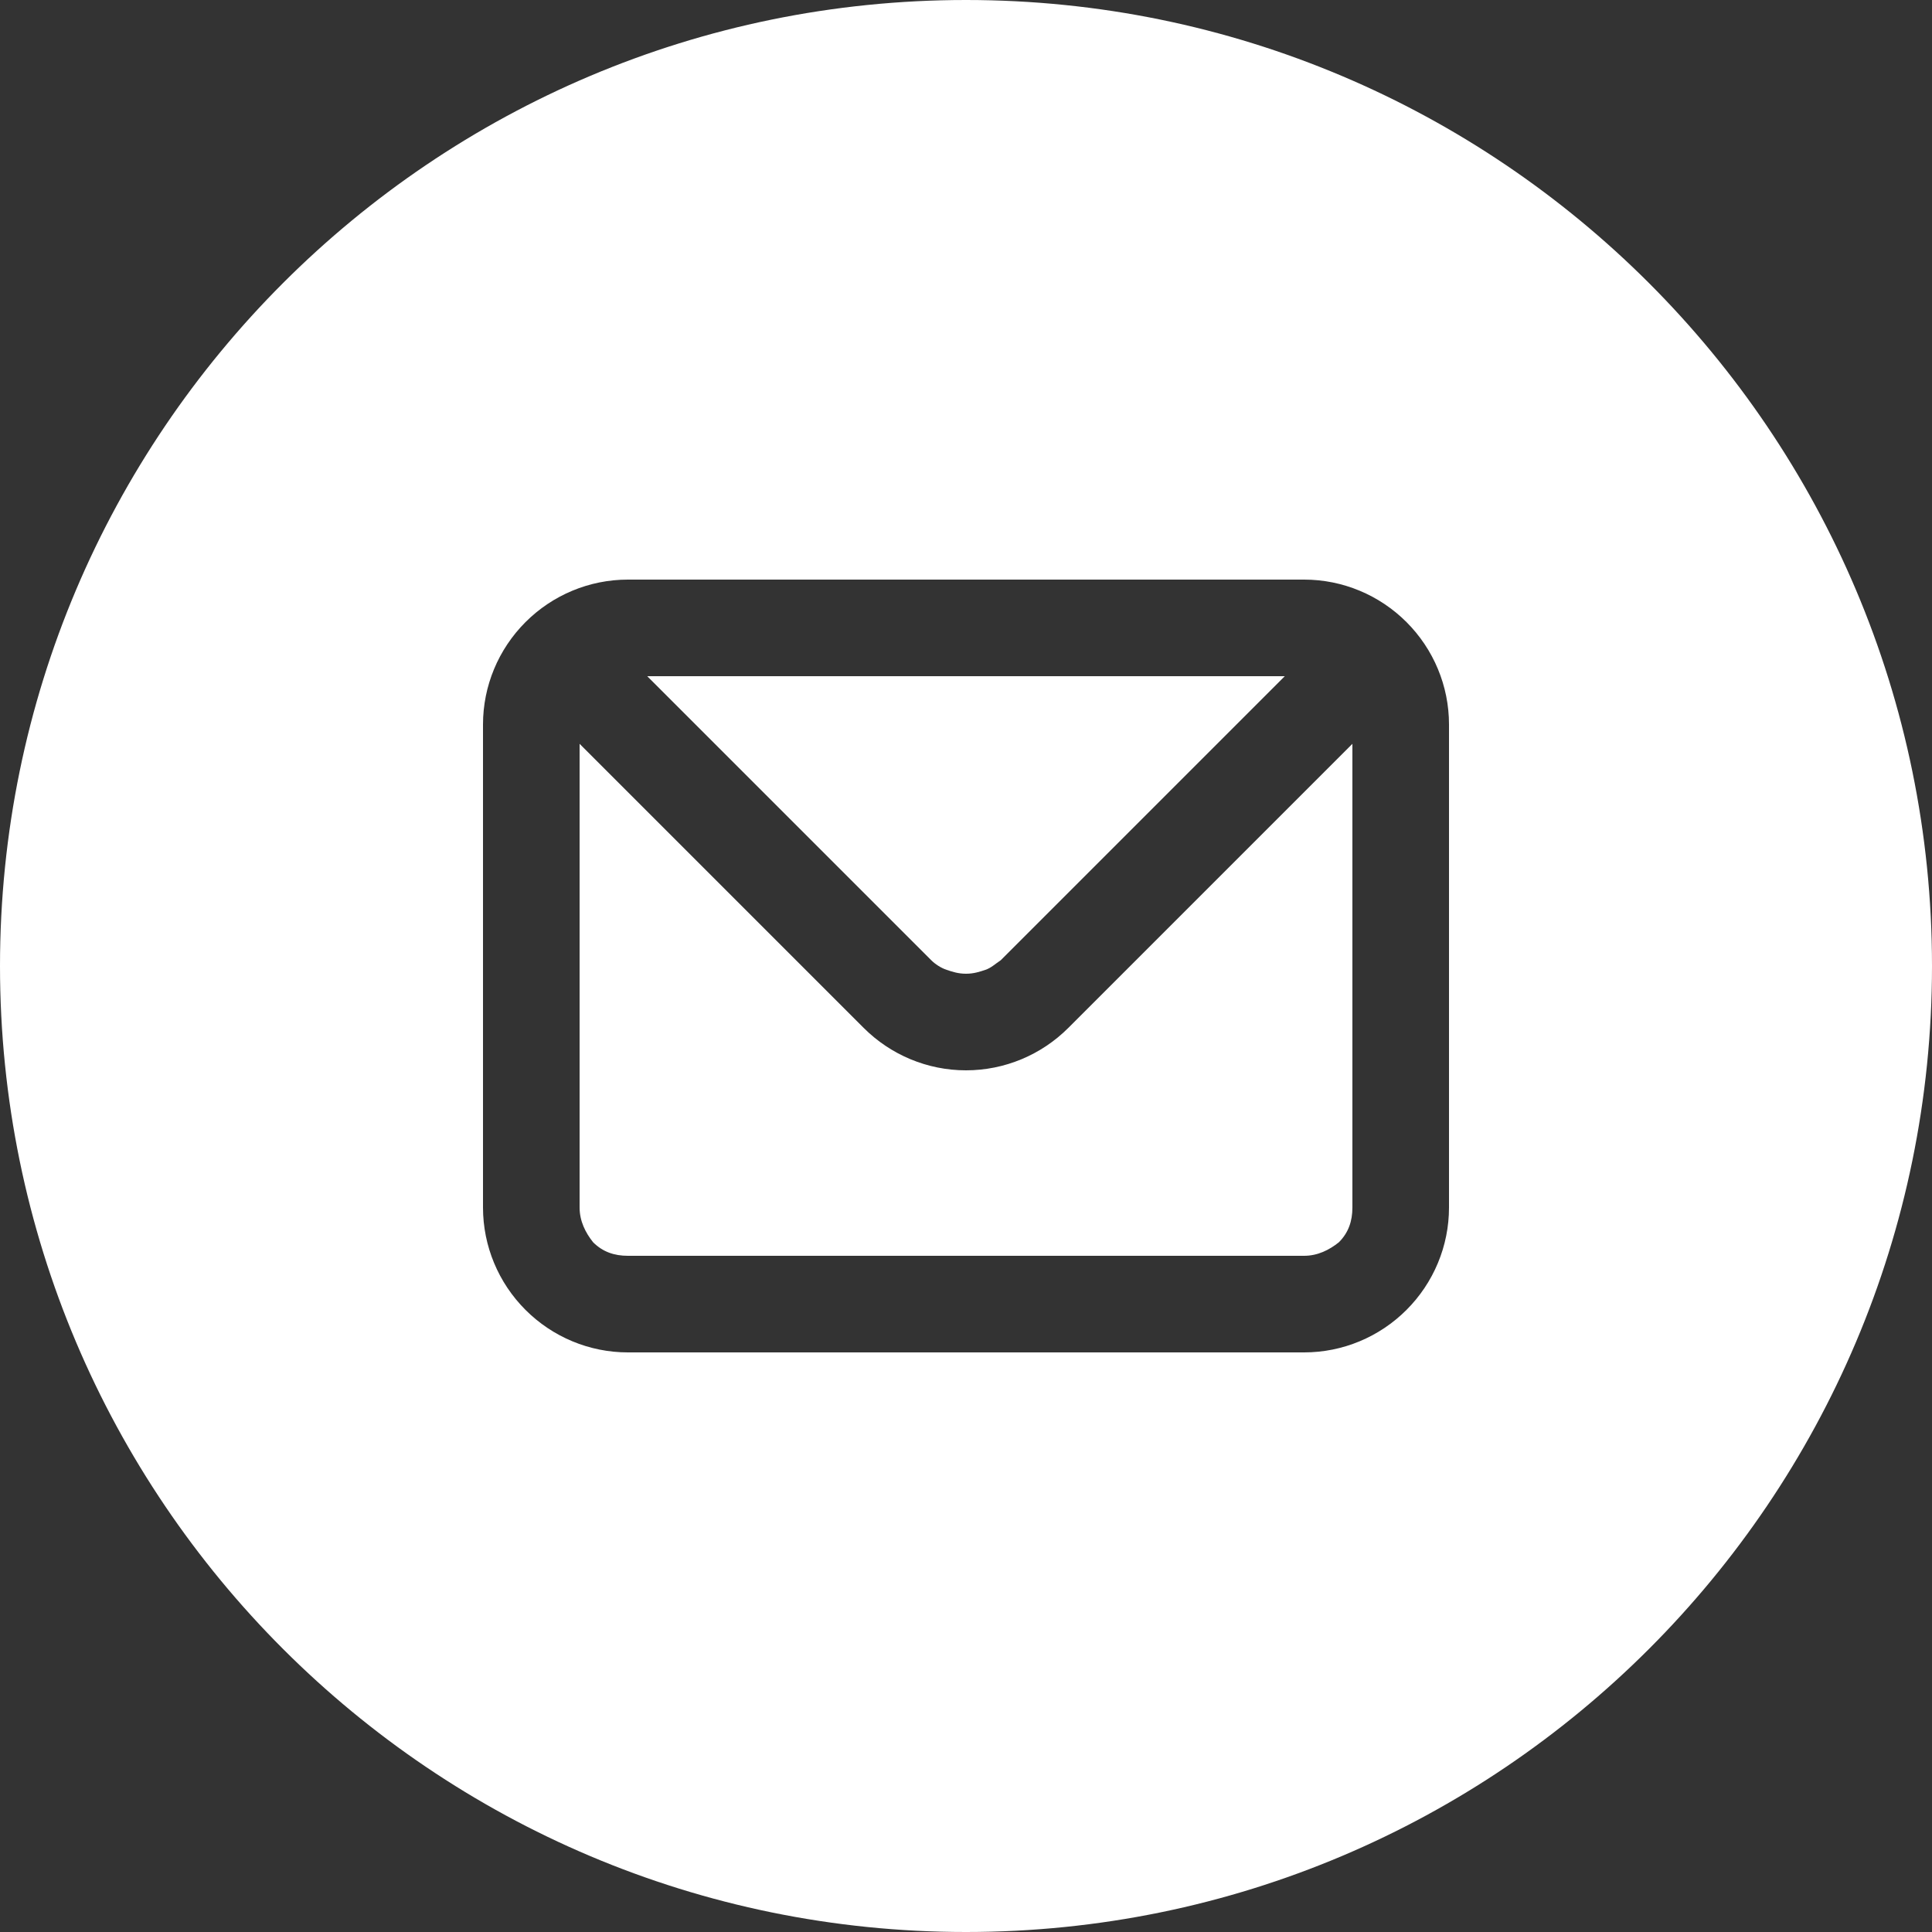 <?xml version="1.0" encoding="UTF-8"?> <svg xmlns="http://www.w3.org/2000/svg" xmlns:xlink="http://www.w3.org/1999/xlink" version="1.1" id="Layer_1" x="0px" y="0px" viewBox="0 0 100 100" style="enable-background:new 0 0 100 100;" xml:space="preserve"><rect x="0" y="0" width="100" height="100" fill="#333333" stroke="none"/> <style type="text/css"> .st0{fill-rule:evenodd;clip-rule:evenodd;fill:#FFFFFF;} </style> <path class="st0" d="M50,100c27.6,0,50-22.4,50-50S77.6,0,50,0S0,22.4,0,50S22.4,100,50,100z M27.2,32.2c1.4-1.4,3.3-2.2,5.3-2.2h35 c2,0,3.9,0.8,5.3,2.2c1.4,1.4,2.2,3.3,2.2,5.3v25c0,2-0.8,3.9-2.2,5.3S69.5,70,67.5,70h-35c-2,0-3.9-0.8-5.3-2.2 c-1.4-1.4-2.2-3.3-2.2-5.3v-25C25,35.5,25.8,33.6,27.2,32.2z M51.8,49.7L66.5,35H33.5l14.7,14.7c0.2,0.2,0.5,0.4,0.8,0.5 c0.3,0.1,0.6,0.2,1,0.2s0.7-0.1,1-0.2C51.3,50.1,51.5,49.9,51.8,49.7z M69.3,64.3c0.5-0.5,0.7-1.1,0.7-1.8v-24L55.3,53.2 c-1.4,1.4-3.3,2.2-5.3,2.2s-3.9-0.8-5.3-2.2L30,38.5v24c0,0.7,0.3,1.3,0.7,1.8c0.5,0.5,1.1,0.7,1.8,0.7h35 C68.2,65,68.8,64.7,69.3,64.3z"></path> </svg> 